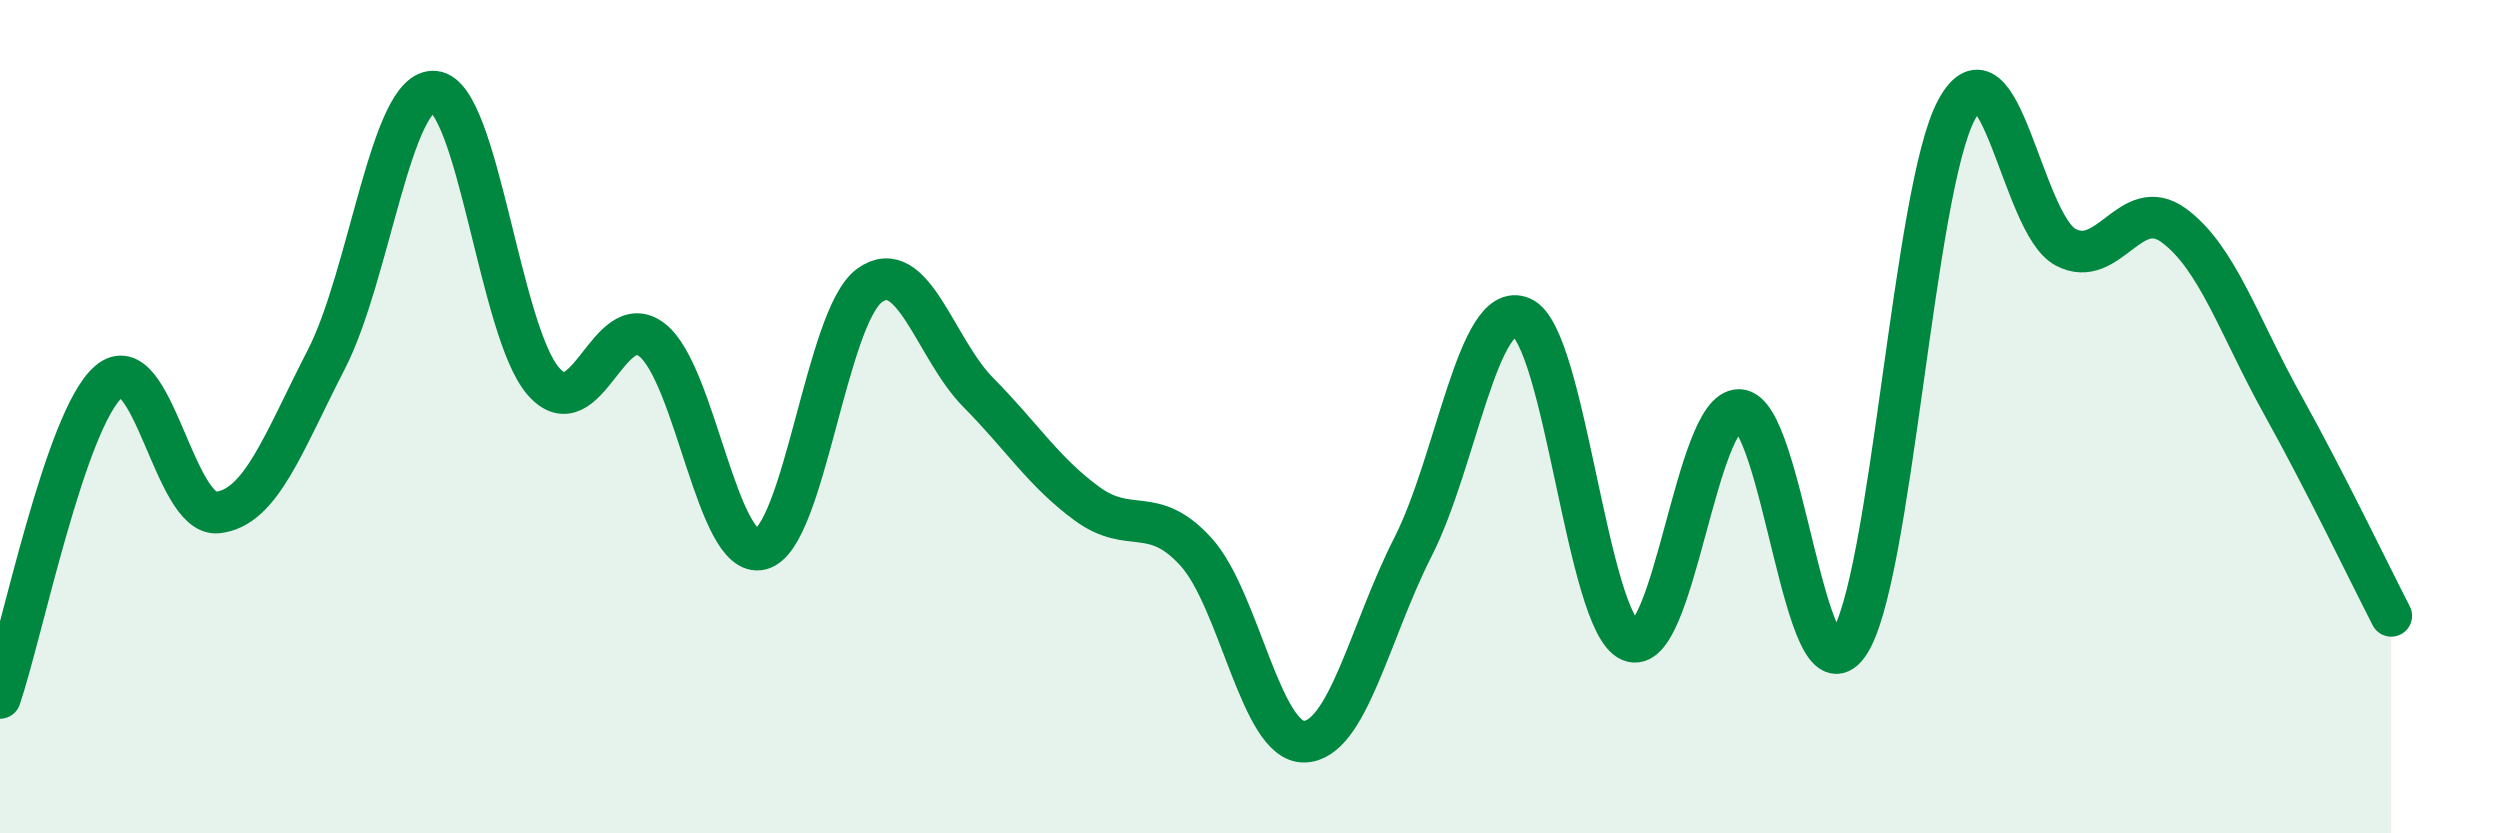 
    <svg width="60" height="20" viewBox="0 0 60 20" xmlns="http://www.w3.org/2000/svg">
      <path
        d="M 0,16.75 C 0.52,15.23 1.57,10.05 2.61,9.16 C 3.65,8.27 4.18,12.41 5.22,12.3 C 6.26,12.19 6.79,10.65 7.83,8.63 C 8.87,6.61 9.39,2.1 10.43,2.2 C 11.47,2.3 12,7.96 13.04,9.15 C 14.08,10.34 14.61,7.35 15.65,8.16 C 16.69,8.97 17.22,13.44 18.26,13.18 C 19.3,12.92 19.83,7.6 20.87,6.85 C 21.91,6.1 22.44,8.37 23.48,9.42 C 24.52,10.47 25.05,11.33 26.09,12.09 C 27.13,12.85 27.66,12.1 28.7,13.24 C 29.74,14.38 30.26,17.82 31.3,17.8 C 32.34,17.78 32.87,15.17 33.91,13.13 C 34.95,11.09 35.48,7.17 36.52,7.62 C 37.56,8.07 38.09,14.94 39.13,15.38 C 40.17,15.82 40.7,9.82 41.74,9.84 C 42.78,9.86 43.31,16.92 44.35,15.48 C 45.39,14.04 45.92,4.54 46.96,2.63 C 48,0.72 48.53,5.37 49.57,5.93 C 50.61,6.49 51.13,4.65 52.17,5.41 C 53.21,6.17 53.74,7.84 54.78,9.71 C 55.82,11.58 56.87,13.77 57.39,14.78L57.39 20L0 20Z"
        fill="#008740"
        opacity="0.1"
        stroke-linecap="round"
        stroke-linejoin="round"
      />
      <path
        d="M 0,16.75 C 0.52,15.23 1.57,10.05 2.61,9.16 C 3.65,8.27 4.18,12.41 5.22,12.3 C 6.26,12.19 6.79,10.65 7.83,8.63 C 8.87,6.61 9.39,2.1 10.43,2.2 C 11.47,2.3 12,7.96 13.04,9.15 C 14.08,10.34 14.61,7.35 15.65,8.16 C 16.69,8.97 17.22,13.44 18.26,13.18 C 19.3,12.92 19.83,7.6 20.87,6.85 C 21.91,6.1 22.44,8.37 23.48,9.42 C 24.52,10.47 25.05,11.33 26.09,12.09 C 27.13,12.85 27.66,12.1 28.7,13.24 C 29.74,14.38 30.26,17.82 31.3,17.8 C 32.34,17.78 32.87,15.17 33.91,13.13 C 34.95,11.09 35.48,7.17 36.52,7.62 C 37.56,8.07 38.09,14.94 39.13,15.38 C 40.17,15.82 40.7,9.82 41.74,9.84 C 42.78,9.86 43.31,16.92 44.35,15.48 C 45.39,14.04 45.92,4.54 46.96,2.63 C 48,0.72 48.53,5.37 49.57,5.93 C 50.61,6.49 51.13,4.65 52.17,5.41 C 53.21,6.17 53.74,7.84 54.78,9.71 C 55.82,11.58 56.87,13.77 57.39,14.78"
        stroke="#008740"
        stroke-width="1"
        fill="none"
        stroke-linecap="round"
        stroke-linejoin="round"
      />
    </svg>
  